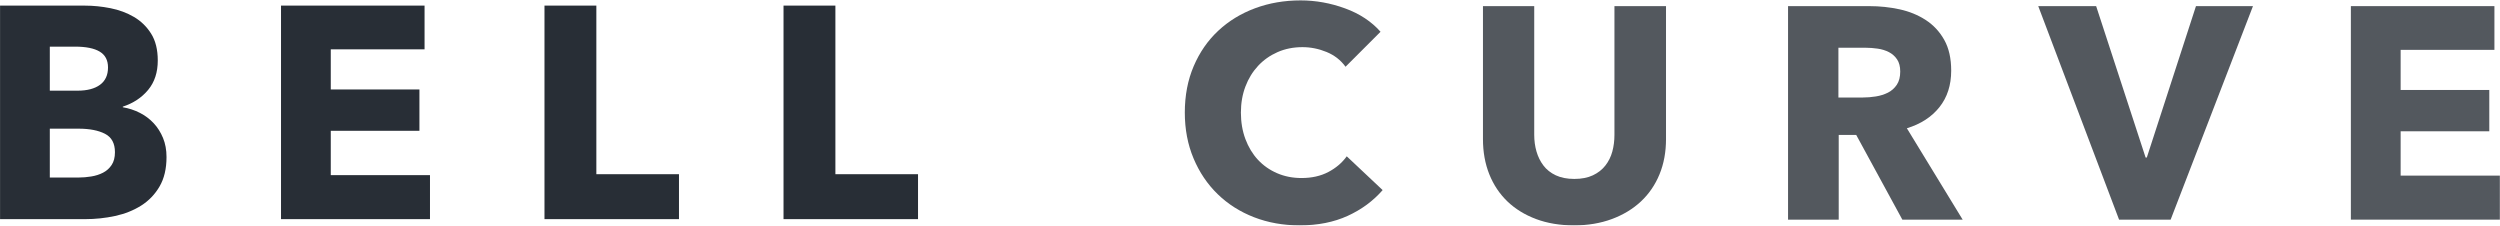 <?xml version="1.0" encoding="utf-8"?>
<svg xmlns="http://www.w3.org/2000/svg" xmlns:xlink="http://www.w3.org/1999/xlink" width="4974px" height="449px" viewBox="0 0 4974 449" version="1.1">
    
    <title>Group 6</title>
    <desc>Created with Sketch.</desc>
    <defs/>
    <g id="Page-1" stroke="none" stroke-width="1" fill="none" fill-rule="evenodd">
        <g id="Group-6" fill="#282E36">
            <path d="M331.3,312.4 C331.3,335.6 326.7,355.1 317.5,370.9 C308.3,386.7 296.1,399.4 280.9,409 C265.7,418.6 248.4,425.5 229,429.7 C209.6,433.9 189.7,436 169.3,436 L0.1,436 L0.1,11.2 L169.3,11.2 C185.7,11.2 202.5,12.9 219.7,16.3 C236.9,19.7 252.5,25.5 266.5,33.7 C280.5,41.9 291.9,53 300.7,67 C309.5,81 313.9,98.8 313.9,120.4 C313.9,144 307.5,163.5 294.7,178.9 C281.9,194.3 265.1,205.4 244.3,212.2 L244.3,213.4 C256.3,215.4 267.6,219.1 278.2,224.5 C288.8,229.9 298,236.8 305.8,245.2 C313.6,253.6 319.8,263.4 324.4,274.6 C329,285.8 331.3,298.4 331.3,312.4 Z M214.9,134.2 C214.9,119.8 209.4,109.3 198.4,102.7 C187.4,96.1 171.1,92.8 149.5,92.8 L99.1,92.8 L99.1,180.4 L154.3,180.4 C173.5,180.4 188.4,176.5 199,168.7 C209.6,160.9 214.9,149.4 214.9,134.2 Z M228.7,302.8 C228.7,285.2 222.1,273 208.9,266.2 C195.7,259.4 178.1,256 156.1,256 L99.1,256 L99.1,353.2 L156.7,353.2 C164.7,353.2 173,352.5 181.6,351.1 C190.2,349.7 198,347.2 205,343.6 C212,340 217.7,334.9 222.1,328.3 C226.5,321.7 228.7,313.2 228.7,302.8 Z M559.1,436 L559.1,11.2 L844.7,11.2 L844.7,98.2 L658.1,98.2 L658.1,178 L834.5,178 L834.5,260.2 L658.1,260.2 L658.1,348.4 L855.5,348.4 L855.5,436 L559.1,436 Z M1083.3,436 L1083.3,11.2 L1186.5,11.2 L1186.5,346.6 L1350.9,346.6 L1350.9,436 L1083.3,436 Z M1558.9,436 L1558.9,11.2 L1662.1,11.2 L1662.1,346.6 L1826.5,346.6 L1826.5,436 L1558.9,436 Z" id="BELL-CURVE"/>
            <g id="Group-7" opacity="0.8" transform="translate(2357, 0)">
                <path d="M393.9,378.2 C375.1,399.8 351.9,416.9 324.3,429.5 C296.7,442.1 264.9,448.4 228.9,448.4 C196.1,448.4 165.8,443 138,432.2 C110.2,421.4 86.1,406.1 65.7,386.3 C45.3,366.5 29.3,342.8 17.7,315.2 C6.1,287.6 0.3,257.2 0.3,224 C0.3,190 6.2,159.2 18,131.6 C29.8,104 46.1,80.5 66.9,61.1 C87.7,41.7 112.1,26.8 140.1,16.4 C168.1,6 198.3,0.8 230.7,0.8 C260.7,0.8 290.2,6.1 319.2,16.7 C348.2,27.3 371.7,42.8 389.7,63.2 L320.1,132.8 C310.5,119.6 297.9,109.8 282.3,103.4 C266.7,97 250.7,93.8 234.3,93.8 C216.3,93.8 199.8,97.1 184.8,103.7 C169.8,110.3 156.9,119.4 146.1,131 C135.3,142.6 126.9,156.3 120.9,172.1 C114.9,187.9 111.9,205.2 111.9,224 C111.9,243.2 114.9,260.8 120.9,276.8 C126.9,292.8 135.2,306.5 145.8,317.9 C156.4,329.3 169.1,338.2 183.9,344.6 C198.7,351 214.9,354.2 232.5,354.2 C252.9,354.2 270.7,350.2 285.9,342.2 C301.1,334.2 313.3,323.8 322.5,311 L393.9,378.2 Z" id="Path"/>
                <path d="M957.7,276.8 C957.7,302.4 953.4,325.7 944.8,346.7 C936.2,367.7 923.9,385.7 907.9,400.7 C891.9,415.7 872.6,427.4 850,435.8 C827.4,444.2 802.3,448.4 774.7,448.4 C746.7,448.4 721.5,444.2 699.1,435.8 C676.7,427.4 657.7,415.7 642.1,400.7 C626.5,385.7 614.5,367.7 606.1,346.7 C597.7,325.7 593.5,302.4 593.5,276.8 L593.5,12.2 L695.5,12.2 L695.5,268.4 C695.5,280 697,291 700,301.4 C703,311.8 707.6,321.1 713.8,329.3 C720,337.5 728.2,344 738.4,348.8 C748.6,353.6 760.9,356 775.3,356 C789.7,356 802,353.6 812.2,348.8 C822.4,344 830.7,337.5 837.1,329.3 C843.5,321.1 848.1,311.8 850.9,301.4 C853.7,291 855.1,280 855.1,268.4 L855.1,12.2 L957.7,12.2 L957.7,276.8 Z" id="Path"/>
                <path d="M1427.9,437 L1336.1,268.4 L1301.3,268.4 L1301.3,437 L1200.5,437 L1200.5,12.2 L1362.5,12.2 C1382.9,12.2 1402.8,14.3 1422.2,18.5 C1441.6,22.7 1459,29.8 1474.4,39.8 C1489.8,49.8 1502.1,63 1511.3,79.4 C1520.5,95.8 1525.1,116.2 1525.1,140.6 C1525.1,169.4 1517.3,193.6 1501.7,213.2 C1486.1,232.8 1464.5,246.8 1436.9,255.2 L1547.9,437 L1427.9,437 Z M1423.7,142.4 C1423.7,132.4 1421.6,124.3 1417.4,118.1 C1413.2,111.9 1407.8,107.1 1401.2,103.7 C1394.6,100.3 1387.2,98 1379,96.8 C1370.8,95.6 1362.9,95 1355.3,95 L1300.7,95 L1300.7,194 L1349.3,194 C1357.7,194 1366.3,193.3 1375.1,191.9 C1383.9,190.5 1391.9,188 1399.1,184.4 C1406.3,180.8 1412.2,175.6 1416.8,168.8 C1421.4,162 1423.7,153.2 1423.7,142.4 Z" id="Combined-Shape"/>
                <polygon id="Path" points="1961.7 437 1859.1 437 1698.3 12.2 1813.5 12.2 1911.9 313.4 1914.3 313.4 2012.1 12.2 2125.5 12.2"/>
                <polygon id="Path" points="2320.3 437 2320.3 12.2 2605.9 12.2 2605.9 99.2 2419.3 99.2 2419.3 179 2595.7 179 2595.7 261.2 2419.3 261.2 2419.3 349.4 2616.7 349.4 2616.7 437"/>
            </g>
        </g>
    </g>
</svg>